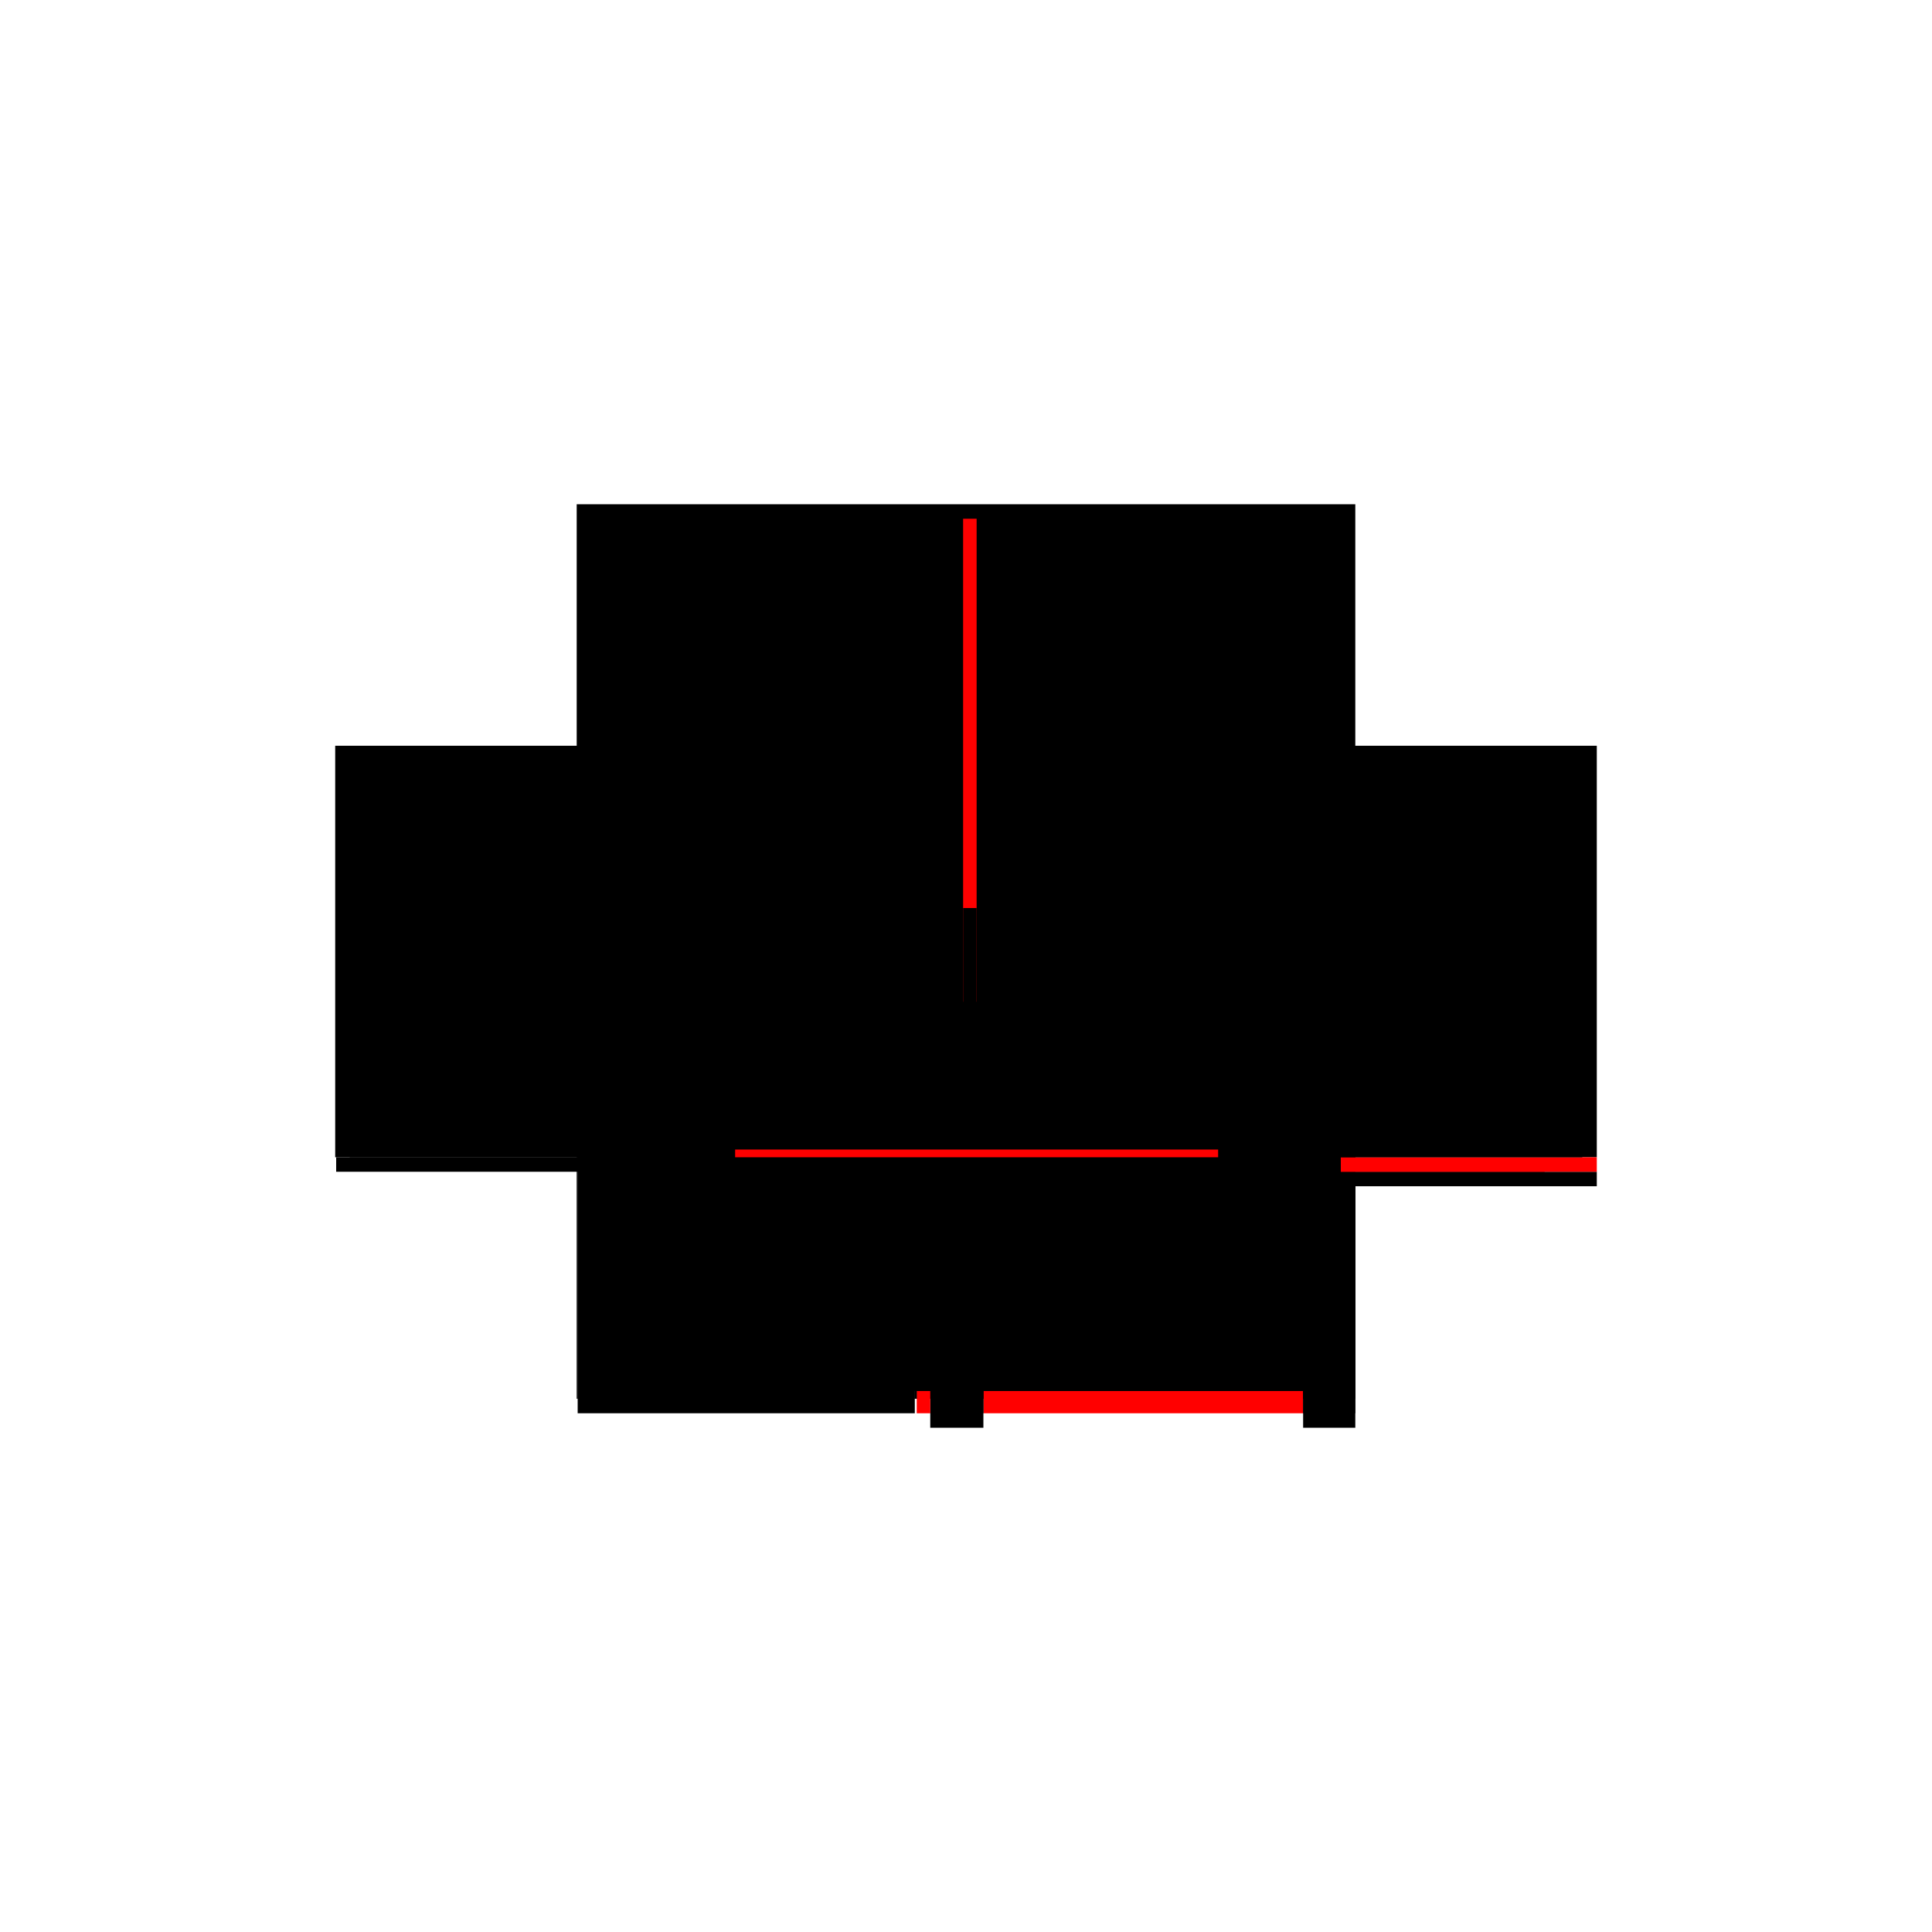 <?xml version="1.0" encoding="utf-8" ?>
<svg xmlns="http://www.w3.org/2000/svg" xmlns:ev="http://www.w3.org/2001/xml-events" xmlns:xlink="http://www.w3.org/1999/xlink" baseProfile="full" height="100%" version="1.1" viewBox="-1,-1,2,2" width="100%">
  <defs>
    <style type="text/css"><![CDATA[.vectorEffectClass {vector-effect: non-scaling-stroke;}]]></style>
  </defs>
  <line class="vectorEffectClass" fill="none" stroke="black" stroke-width="0.5" x1="-0.388" x2="0.388" y1="-0.228" y2="-0.228"/>
  <line class="vectorEffectClass" fill="none" stroke="black" stroke-width="0.5" x1="-0.403" x2="-0.403" y1="0.198" y2="-0.228"/>
  <line class="vectorEffectClass" fill="none" stroke="black" stroke-width="0.5" x1="0.403" x2="0.403" y1="0.198" y2="-0.228"/>
  <line class="vectorEffectClass" fill="none" stroke="black" stroke-width="0.5" x1="-0.388" x2="-0.388" y1="0.19" y2="-0.213"/>
  <line class="vectorEffectClass" fill="none" stroke="black" stroke-width="0.5" x1="0.388" x2="0.388" y1="0.19" y2="-0.213"/>
  <line class="vectorEffectClass" fill="none" stroke="black" stroke-width="0.5" x1="0.011" x2="0.388" y1="0.198" y2="0.198"/>
  <line class="vectorEffectClass" fill="none" stroke="black" stroke-width="0.5" x1="-0.402" x2="-0.053" y1="0.213" y2="0.213"/>
  <line class="vectorEffectClass" fill="none" stroke="black" stroke-width="0.5" x1="-0.388" x2="-0.053" y1="0.198" y2="0.198"/>
  <line class="vectorEffectClass" fill="none" stroke="red" stroke-width="0.5" x1="0.018" x2="0.349" y1="0.213" y2="0.213"/>
  <line class="vectorEffectClass" fill="none" stroke="black" stroke-width="0.5" x1="-0.037" x2="0.018" y1="0.213" y2="0.213"/>
  <line class="vectorEffectClass" fill="none" stroke="black" stroke-width="0.5" x1="-0.037" x2="0.018" y1="0.228" y2="0.228"/>
  <line class="vectorEffectClass" fill="none" stroke="black" stroke-width="0.5" x1="0.349" x2="0.403" y1="0.213" y2="0.213"/>
  <line class="vectorEffectClass" fill="none" stroke="black" stroke-width="0.5" x1="0.349" x2="0.403" y1="0.228" y2="0.228"/>
  <line class="vectorEffectClass" fill="none" stroke="black" stroke-width="0.5" x1="-0.051" x2="-0.003" y1="0.198" y2="0.198"/>
  <line class="vectorEffectClass" fill="none" stroke="black" stroke-width="0.5" x1="-0.403" x2="-0.388" y1="-0.228" y2="-0.228"/>
  <line class="vectorEffectClass" fill="none" stroke="black" stroke-width="0.5" x1="0.388" x2="0.403" y1="0.198" y2="0.198"/>
  <line class="vectorEffectClass" fill="none" stroke="black" stroke-width="0.5" x1="-0.037" x2="-0.037" y1="0.228" y2="0.213"/>
  <line class="vectorEffectClass" fill="none" stroke="black" stroke-width="0.5" x1="0.018" x2="0.018" y1="0.228" y2="0.213"/>
  <line class="vectorEffectClass" fill="none" stroke="red" stroke-width="0.5" x1="0.349" x2="0.349" y1="0.228" y2="0.213"/>
  <line class="vectorEffectClass" fill="none" stroke="black" stroke-width="0.5" x1="0.403" x2="0.403" y1="0.228" y2="0.213"/>
  <line class="vectorEffectClass" fill="none" stroke="black" stroke-width="0.5" x1="0.388" x2="0.403" y1="-0.228" y2="-0.228"/>
  <line class="vectorEffectClass" fill="none" stroke="black" stroke-width="0.5" x1="-0.402" x2="-0.402" y1="0.213" y2="0.198"/>
  <line class="vectorEffectClass" fill="none" stroke="black" stroke-width="0.5" x1="-0.053" x2="-0.053" y1="0.213" y2="0.198"/>
  <line class="vectorEffectClass" fill="none" stroke="black" stroke-width="0.5" x1="-0.051" x2="-0.051" y1="0.213" y2="0.198"/>
  <line class="vectorEffectClass" fill="none" stroke="red" stroke-width="0.5" x1="0.403" x2="0.403" y1="0.213" y2="0.198"/>
  <line class="vectorEffectClass" fill="none" stroke="black" stroke-width="0.5" x1="-0.402" x2="-0.388" y1="0.198" y2="0.198"/>
  <line class="vectorEffectClass" fill="none" stroke="red" stroke-width="0.5" x1="-0.051" x2="-0.037" y1="0.213" y2="0.213"/>
  <line class="vectorEffectClass" fill="none" stroke="black" stroke-width="0.5" x1="-0.003" x2="0.011" y1="0.198" y2="0.198"/>
  <line class="vectorEffectClass" fill="none" stroke="black" stroke-width="0.5" x1="-0.388" x2="-0.388" y1="0.198" y2="0.19"/>
  <line class="vectorEffectClass" fill="none" stroke="black" stroke-width="0.5" x1="0.388" x2="0.388" y1="0.198" y2="0.19"/>
  <line class="vectorEffectClass" fill="none" stroke="black" stroke-width="0.5" x1="-0.388" x2="-0.388" y1="-0.22" y2="-0.228"/>
  <line class="vectorEffectClass" fill="none" stroke="black" stroke-width="0.5" x1="0.388" x2="0.388" y1="-0.22" y2="-0.228"/>
  <line class="vectorEffectClass" fill="none" stroke="black" stroke-width="0.5" x1="-0.388" x2="-0.388" y1="-0.213" y2="-0.22"/>
  <line class="vectorEffectClass" fill="none" stroke="black" stroke-width="0.5" x1="0.388" x2="0.388" y1="-0.213" y2="-0.22"/>
  <line class="vectorEffectClass" fill="none" stroke="black" stroke-width="0.5" x1="-0.053" x2="-0.051" y1="0.198" y2="0.198"/>
  <line class="vectorEffectClass" fill="none" stroke="black" stroke-width="0.5" x1="-0.403" x2="-0.402" y1="0.198" y2="0.198"/>
  <line class="vectorEffectClass" fill="none" stroke="black" stroke-dasharray="5.0 5.0" stroke-width="0.5" x1="-0.388" x2="0.388" y1="-0.22" y2="-0.22"/>
  <line class="vectorEffectClass" fill="none" stroke="black" stroke-dasharray="5.0 5.0" stroke-width="0.5" x1="-0.003" x2="-0.003" y1="0.19" y2="-0.213"/>
  <line class="vectorEffectClass" fill="none" stroke="black" stroke-dasharray="5.0 5.0" stroke-width="0.5" x1="0.011" x2="0.011" y1="0.19" y2="-0.213"/>
  <line class="vectorEffectClass" fill="none" stroke="black" stroke-dasharray="5.0 5.0" stroke-width="0.5" x1="-0.388" x2="-0.003" y1="-0.213" y2="-0.213"/>
  <line class="vectorEffectClass" fill="none" stroke="black" stroke-dasharray="5.0 5.0" stroke-width="0.5" x1="-0.388" x2="-0.003" y1="0.19" y2="0.19"/>
  <line class="vectorEffectClass" fill="none" stroke="black" stroke-dasharray="5.0 5.0" stroke-width="0.5" x1="0.011" x2="0.388" y1="-0.213" y2="-0.213"/>
  <line class="vectorEffectClass" fill="none" stroke="black" stroke-dasharray="5.0 5.0" stroke-width="0.5" x1="0.011" x2="0.388" y1="0.19" y2="0.19"/>
  <line class="vectorEffectClass" fill="none" stroke="red" stroke-dasharray="5.0 5.0" stroke-width="0.5" x1="-0.003" x2="0.011" y1="-0.213" y2="-0.213"/>
  <line class="vectorEffectClass" fill="none" stroke="black" stroke-dasharray="5.0 5.0" stroke-width="0.5" x1="-0.003" x2="0.011" y1="0.19" y2="0.19"/>
  <line class="vectorEffectClass" fill="none" stroke="black" stroke-dasharray="5.0 5.0" stroke-width="0.5" x1="0.388" x2="0.396" y1="-0.22" y2="-0.22"/>
  <line class="vectorEffectClass" fill="none" stroke="black" stroke-dasharray="5.0 5.0" stroke-width="0.5" x1="0.388" x2="0.396" y1="-0.213" y2="-0.213"/>
  <line class="vectorEffectClass" fill="none" stroke="black" stroke-dasharray="5.0 5.0" stroke-width="0.5" x1="-0.396" x2="-0.388" y1="-0.22" y2="-0.22"/>
  <line class="vectorEffectClass" fill="none" stroke="black" stroke-dasharray="5.0 5.0" stroke-width="0.5" x1="-0.396" x2="-0.388" y1="-0.213" y2="-0.213"/>
  <line class="vectorEffectClass" fill="none" stroke="black" stroke-dasharray="5.0 5.0" stroke-width="0.5" x1="-0.003" x2="-0.003" y1="0.198" y2="0.19"/>
  <line class="vectorEffectClass" fill="none" stroke="red" stroke-dasharray="5.0 5.0" stroke-width="0.5" x1="0.011" x2="0.011" y1="0.198" y2="0.19"/>
  <line class="vectorEffectClass" fill="none" stroke="black" stroke-dasharray="5.0 5.0" stroke-width="0.5" x1="-0.396" x2="-0.396" y1="-0.213" y2="-0.22"/>
  <line class="vectorEffectClass" fill="none" stroke="black" stroke-dasharray="5.0 5.0" stroke-width="0.5" x1="0.396" x2="0.396" y1="-0.213" y2="-0.22"/>
</svg>
